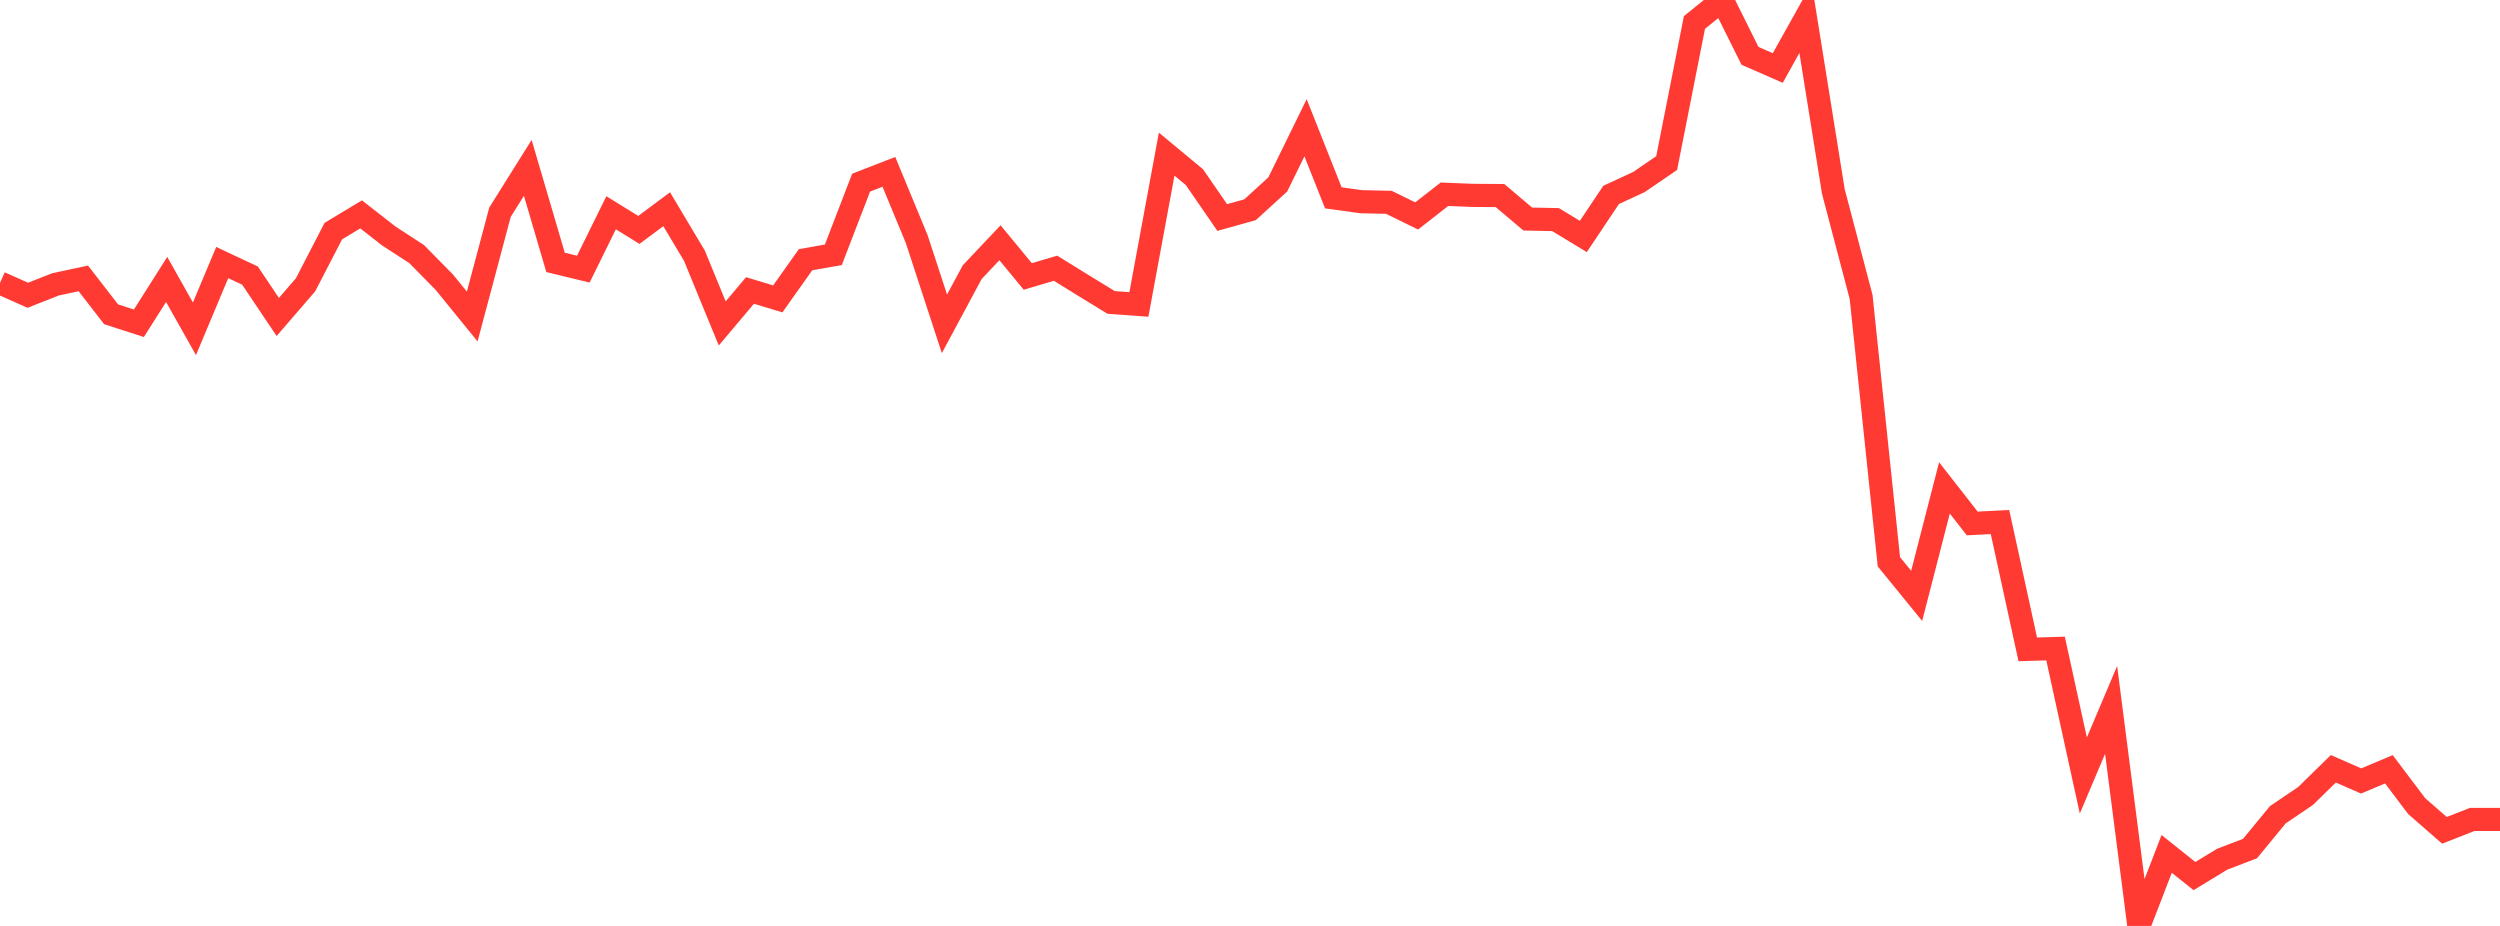 <?xml version="1.0" standalone="no"?>
<!DOCTYPE svg PUBLIC "-//W3C//DTD SVG 1.1//EN" "http://www.w3.org/Graphics/SVG/1.1/DTD/svg11.dtd">

<svg width="135" height="50" viewBox="0 0 135 50" preserveAspectRatio="none" 
  xmlns="http://www.w3.org/2000/svg"
  xmlns:xlink="http://www.w3.org/1999/xlink">


<polyline points="0.0, 15.276 1.5, 15.944 3.0, 15.355 4.5, 15.034 6.0, 16.972 7.5, 17.456 9.0, 15.09 10.5, 17.756 12.0, 14.178 13.5, 14.882 15.0, 17.117 16.5, 15.378 18.0, 12.48 19.5, 11.576 21.0, 12.747 22.5, 13.721 24.0, 15.247 25.5, 17.092 27.0, 11.459 28.5, 9.064 30.0, 14.169 31.5, 14.533 33.0, 11.488 34.5, 12.416 36.0, 11.297 37.5, 13.812 39, 17.465 40.5, 15.685 42.0, 16.14 43.5, 14.024 45.0, 13.76 46.5, 9.863 48.0, 9.28 49.5, 12.905 51.0, 17.487 52.5, 14.695 54.0, 13.109 55.5, 14.929 57.0, 14.484 58.5, 15.412 60.0, 16.331 61.5, 16.441 63.0, 8.324 64.5, 9.568 66.0, 11.746 67.5, 11.328 69.0, 9.959 70.5, 6.899 72.0, 10.683 73.5, 10.891 75.0, 10.926 76.5, 11.661 78, 10.489 79.5, 10.55 81.0, 10.56 82.5, 11.828 84.0, 11.859 85.5, 12.769 87.0, 10.526 88.5, 9.831 90.0, 8.805 91.5, 1.213 93.0, 0.0 94.5, 3.016 96.0, 3.672 97.5, 0.987 99.0, 10.335 100.5, 16.036 102.0, 30.336 103.5, 32.177 105.0, 26.346 106.5, 28.266 108.0, 28.189 109.5, 35.066 111.0, 35.02 112.5, 41.878 114.0, 38.334 115.5, 50.0 117.0, 46.11 118.5, 47.308 120.0, 46.397 121.5, 45.822 123.0, 43.999 124.5, 42.983 126.0, 41.515 127.5, 42.172 129.0, 41.541 130.5, 43.53 132.0, 44.838 133.5, 44.249 135.0, 44.249" fill="none" stroke="#ff3a33" stroke-width="1.25"/>

</svg>